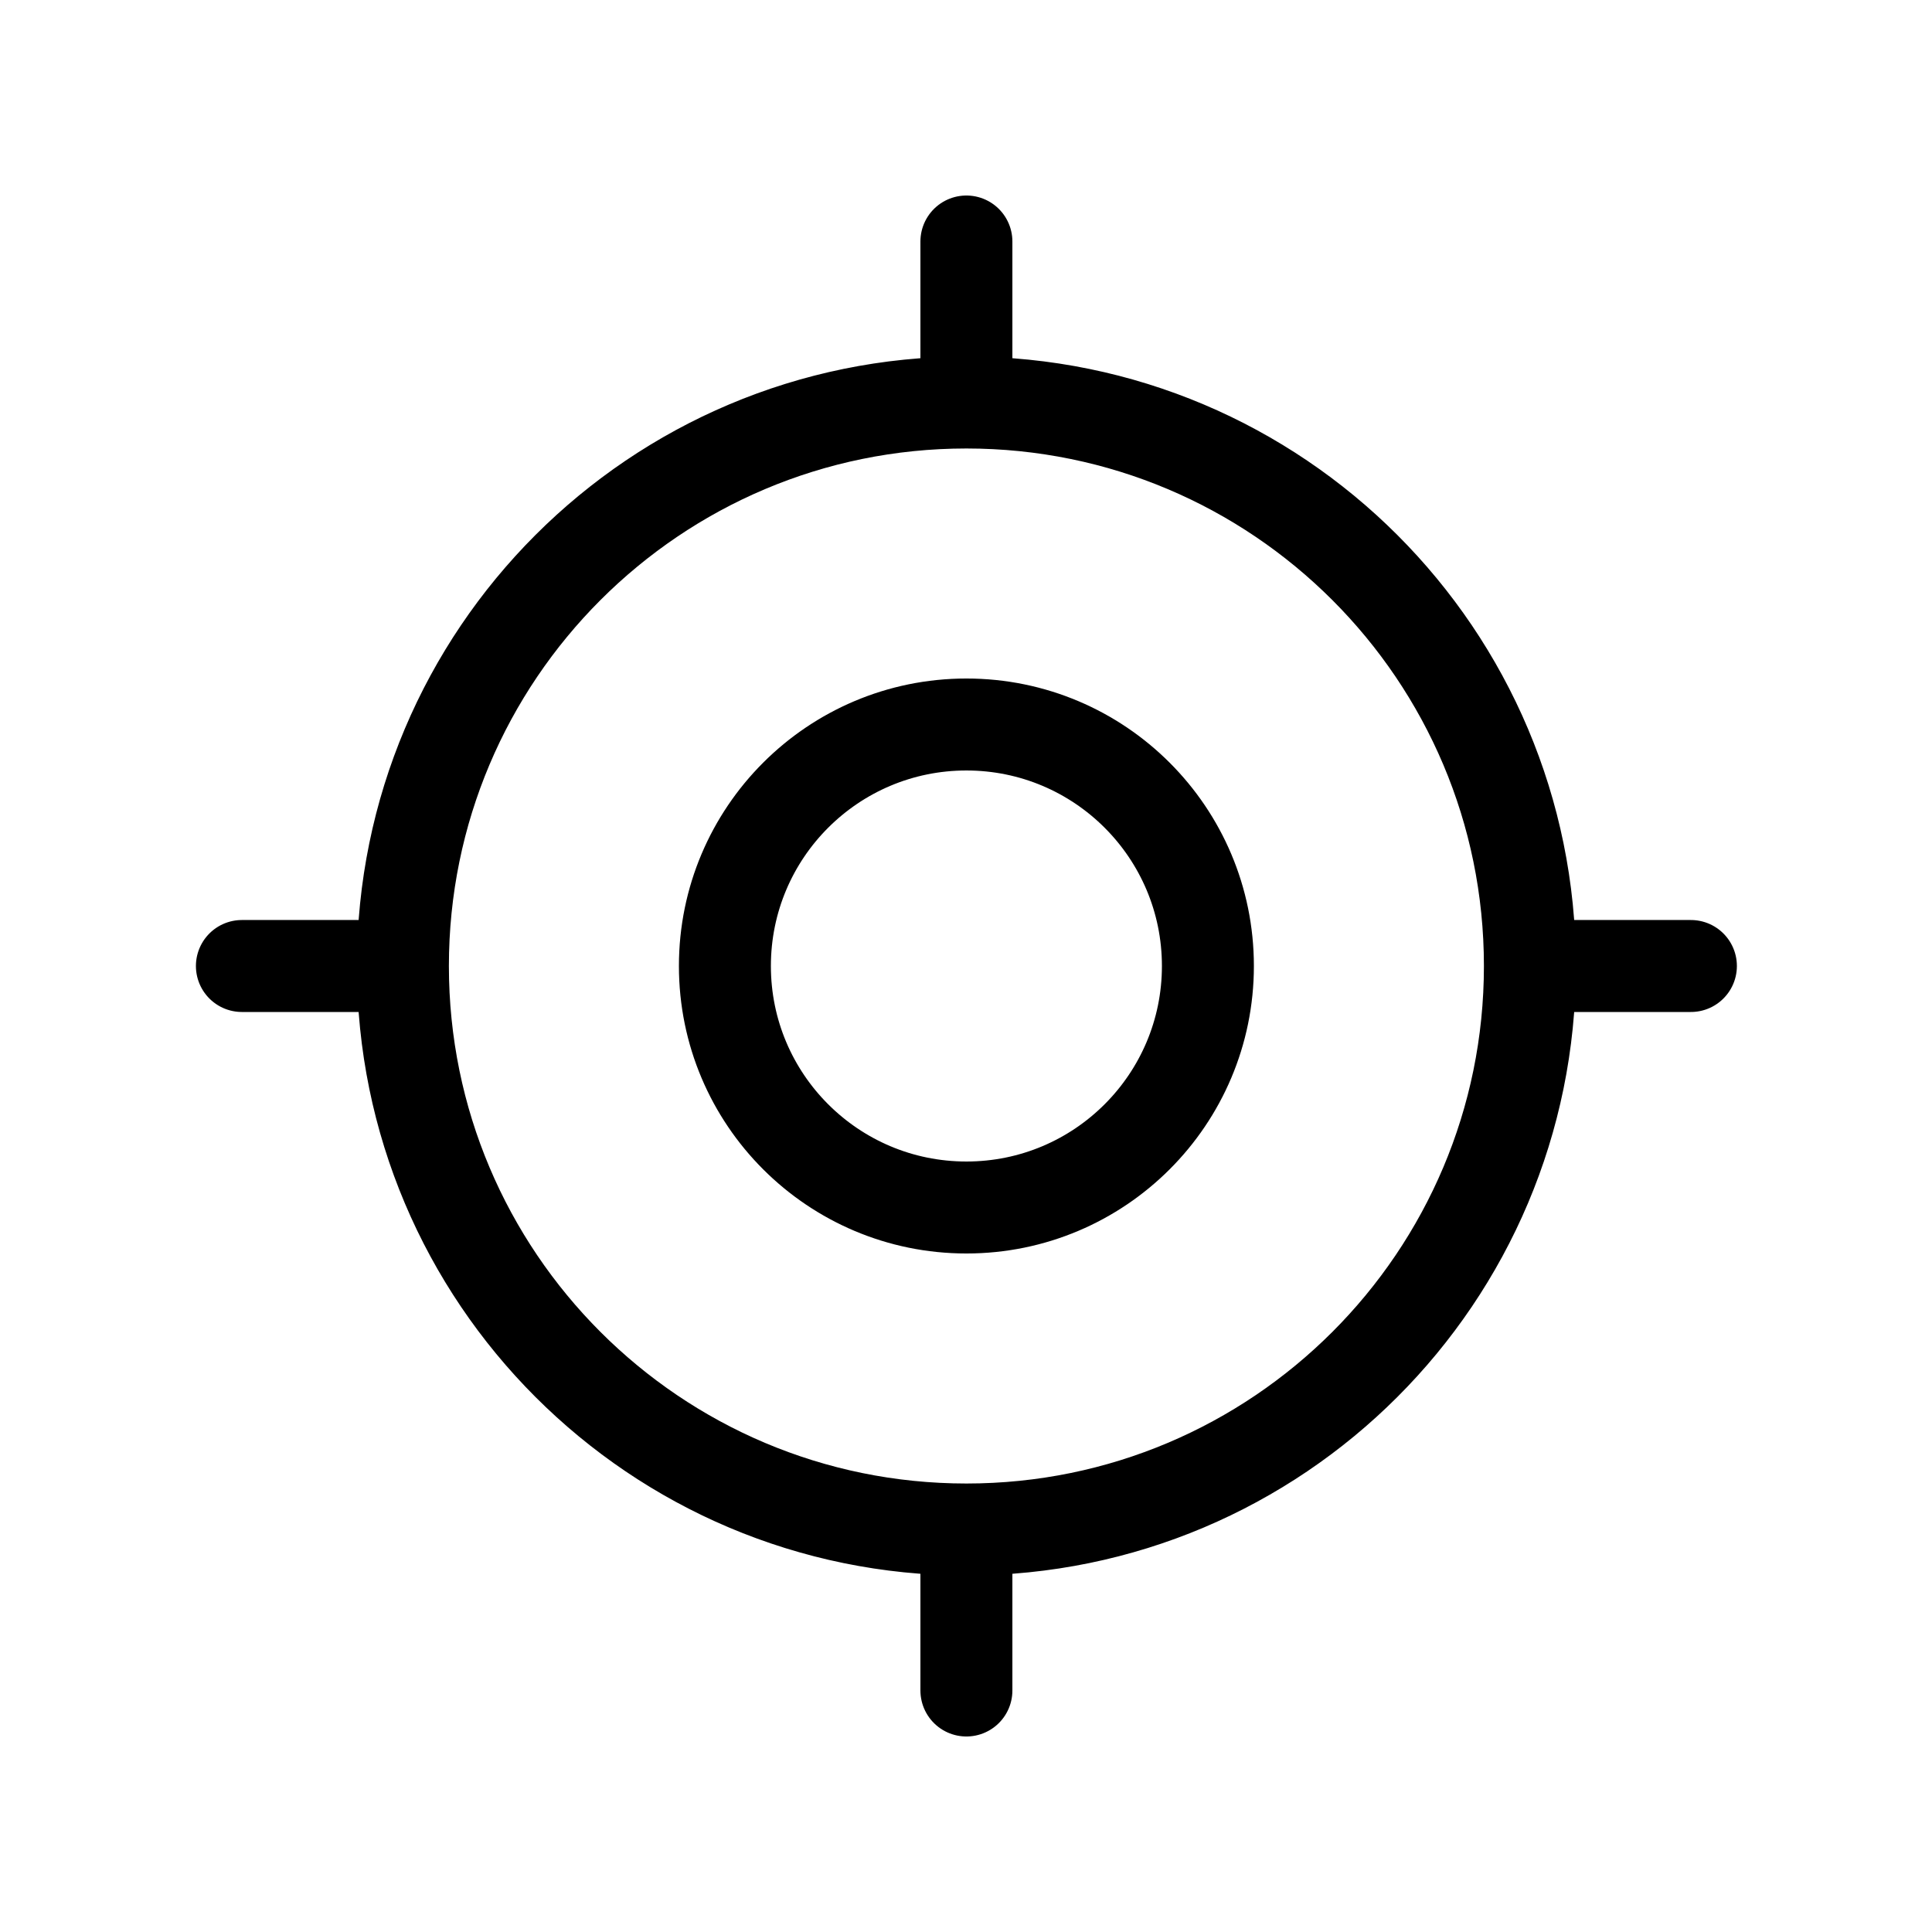 <svg width="48" height="48" viewBox="0 0 48 48" fill="none" xmlns="http://www.w3.org/2000/svg">
<path d="M38.01 24C38.01 31.732 31.742 38 24.01 38M38.01 24C38.01 16.268 31.742 10 24.01 10M38.01 24H42.01M24.01 38C16.278 38 10.01 31.732 10.01 24M24.01 38V42M24.01 10C16.278 10 10.01 16.268 10.01 24M24.01 10V6M10.01 24H6.01M30.01 24C30.01 27.314 27.324 30 24.01 30C20.696 30 18.01 27.314 18.01 24C18.01 20.686 20.696 18 24.01 18C27.324 18 30.01 20.686 30.01 24Z" stroke="black" stroke-width="2.285" stroke-linecap="round" stroke-linejoin="round"/>
</svg>
